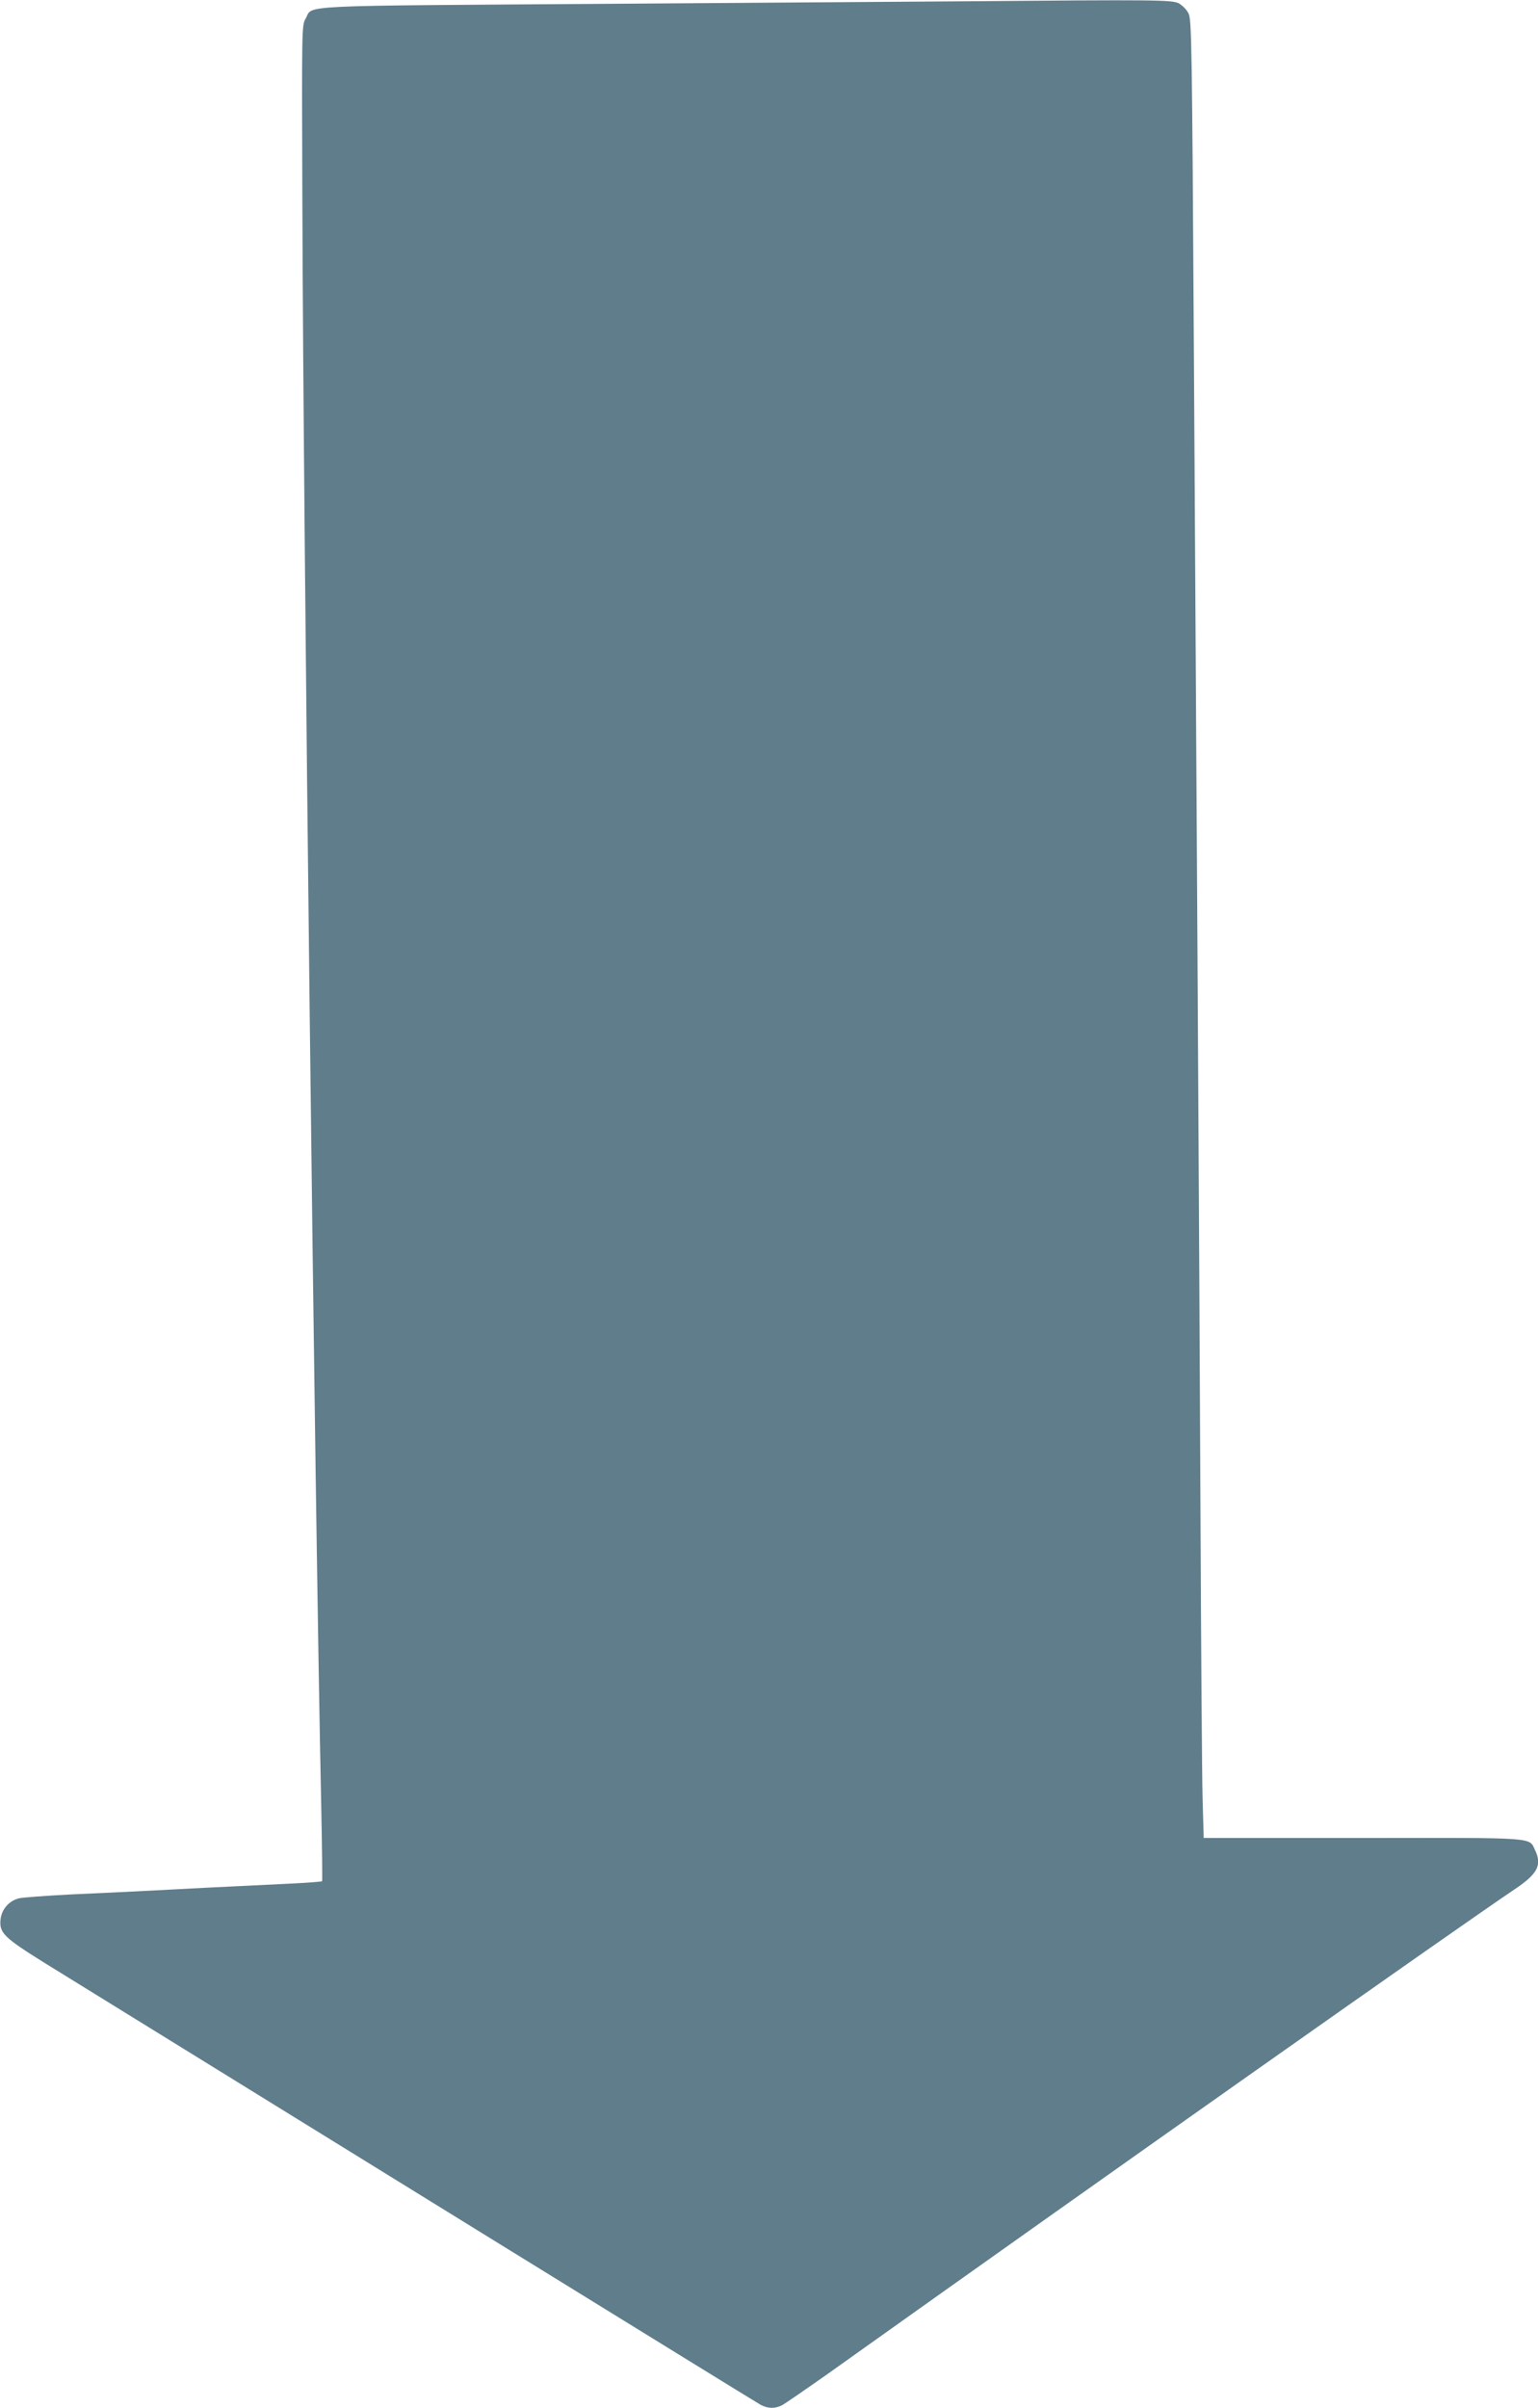<?xml version="1.0" standalone="no"?>
<!DOCTYPE svg PUBLIC "-//W3C//DTD SVG 20010904//EN"
 "http://www.w3.org/TR/2001/REC-SVG-20010904/DTD/svg10.dtd">
<svg version="1.0" xmlns="http://www.w3.org/2000/svg"
 width="818pt" height="1280pt" viewBox="0 0 818 1280"
 preserveAspectRatio="xMidYMid meet">
<g transform="translate(0,1280) scale(0.1,-0.1)"
fill="#607d8b" stroke="none">
<path d="M5115 12793 c-143 -1 -969 -7 -1835 -13 -1755 -12 -1611 -5 -1655
-80 -20 -35 -20 -45 -17 -945 6 -1853 65 -6895 101 -8580 4 -203 6 -372 4
-375 -2 -2 -72 -8 -156 -12 -396 -19 -596 -29 -757 -38 -96 -5 -285 -14 -420
-20 -135 -7 -261 -16 -280 -21 -52 -13 -91 -58 -97 -111 -8 -73 17 -97 242
-237 1272 -786 3777 -2332 3802 -2345 40 -20 75 -20 113 -1 15 8 124 83 242
166 1491 1062 3360 2379 3655 2577 121 81 145 128 108 206 -34 71 21 67 -919
66 l-844 0 -6 213 c-3 116 -8 786 -11 1487 -3 701 -10 1973 -15 2825 -5 853
-14 2358 -20 3345 -10 1674 -12 1797 -29 1829 -9 19 -32 42 -51 53 -37 19
-115 20 -1155 11z"/>
</g>
</svg>
